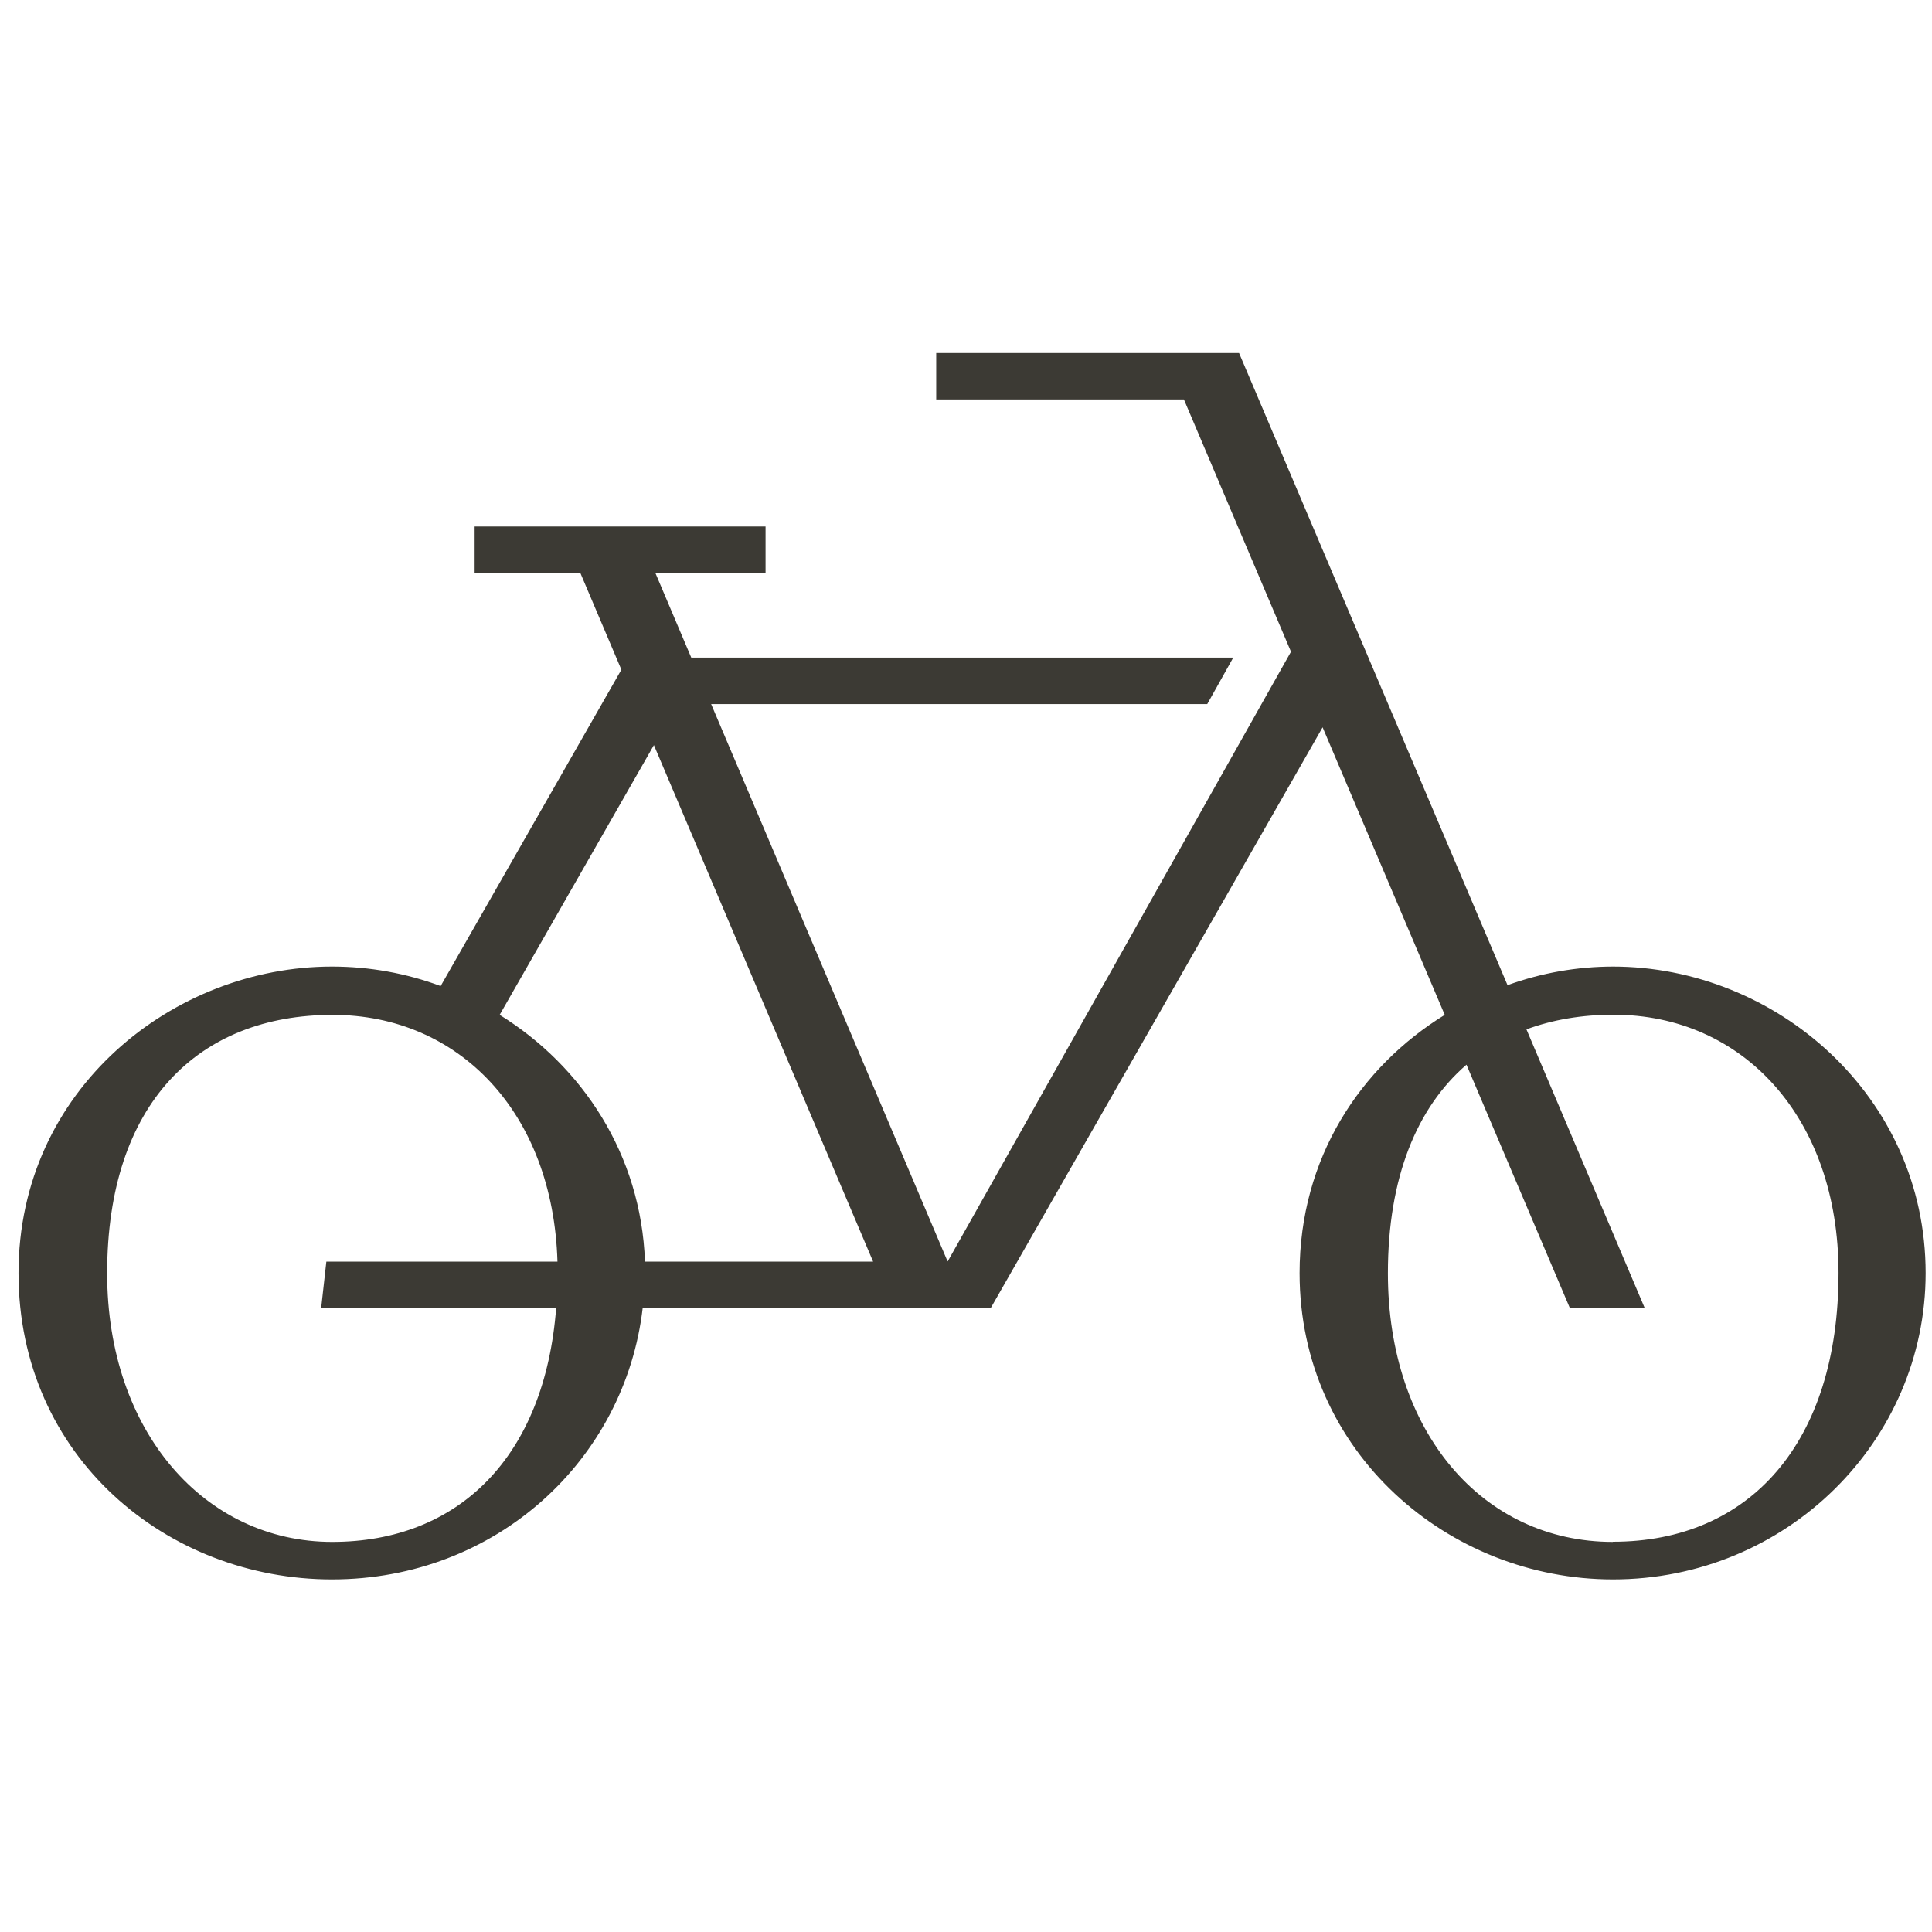 <svg width="24" height="24" viewBox="0 0 24 24" fill="none" xmlns="http://www.w3.org/2000/svg">
<path d="M11.775 15.671H11.773L11.775 15.669V15.671Z" fill="#3C3A34"/>
<path d="M11.775 15.671H11.773L11.775 15.669V15.671Z" fill="#3C3A34"/>
<path d="M20.042 12.007C19.594 12.007 19.149 12.085 18.727 12.238L15.392 4.385H14.462H11.63V4.962H14.707L16.038 8.098H16.036L11.774 15.667L11.771 15.669L8.834 8.746H14.997L15.32 8.169H8.587L8.141 7.117H9.51V6.54H5.896V7.117H7.209L7.719 8.319L5.474 12.249C5.047 12.09 4.59 12.007 4.124 12.007C2.157 12.007 0.23 13.528 0.23 15.815C0.23 18.102 2.081 19.62 4.124 19.62C6.166 19.62 7.765 18.134 7.984 16.246H12.309L16.43 9.035L17.947 12.607C16.899 13.253 16.144 14.384 16.144 15.815C16.144 18.042 17.995 19.62 20.037 19.62C22.195 19.62 23.921 17.901 23.921 15.815C23.921 13.611 22.059 12.007 20.035 12.007H20.042ZM6.909 16.246C6.768 18.09 5.704 19.154 4.126 19.154C2.547 19.154 1.331 17.788 1.331 15.817C1.331 13.701 2.469 12.607 4.133 12.607C5.702 12.607 6.87 13.823 6.925 15.672H4.054L3.99 16.246H6.911H6.909ZM8.012 15.672C7.964 14.34 7.232 13.242 6.207 12.607L8.123 9.256L10.846 15.672H8.012ZM20.035 19.154C18.417 19.154 17.241 17.788 17.241 15.817C17.241 14.624 17.603 13.756 18.217 13.226L19.5 16.246H20.43L18.962 12.787C19.287 12.667 19.652 12.605 20.044 12.605C21.653 12.605 22.839 13.886 22.839 15.812C22.839 17.922 21.736 19.152 20.037 19.152L20.035 19.154Z" fill="#3C3A34"/>
</svg>
